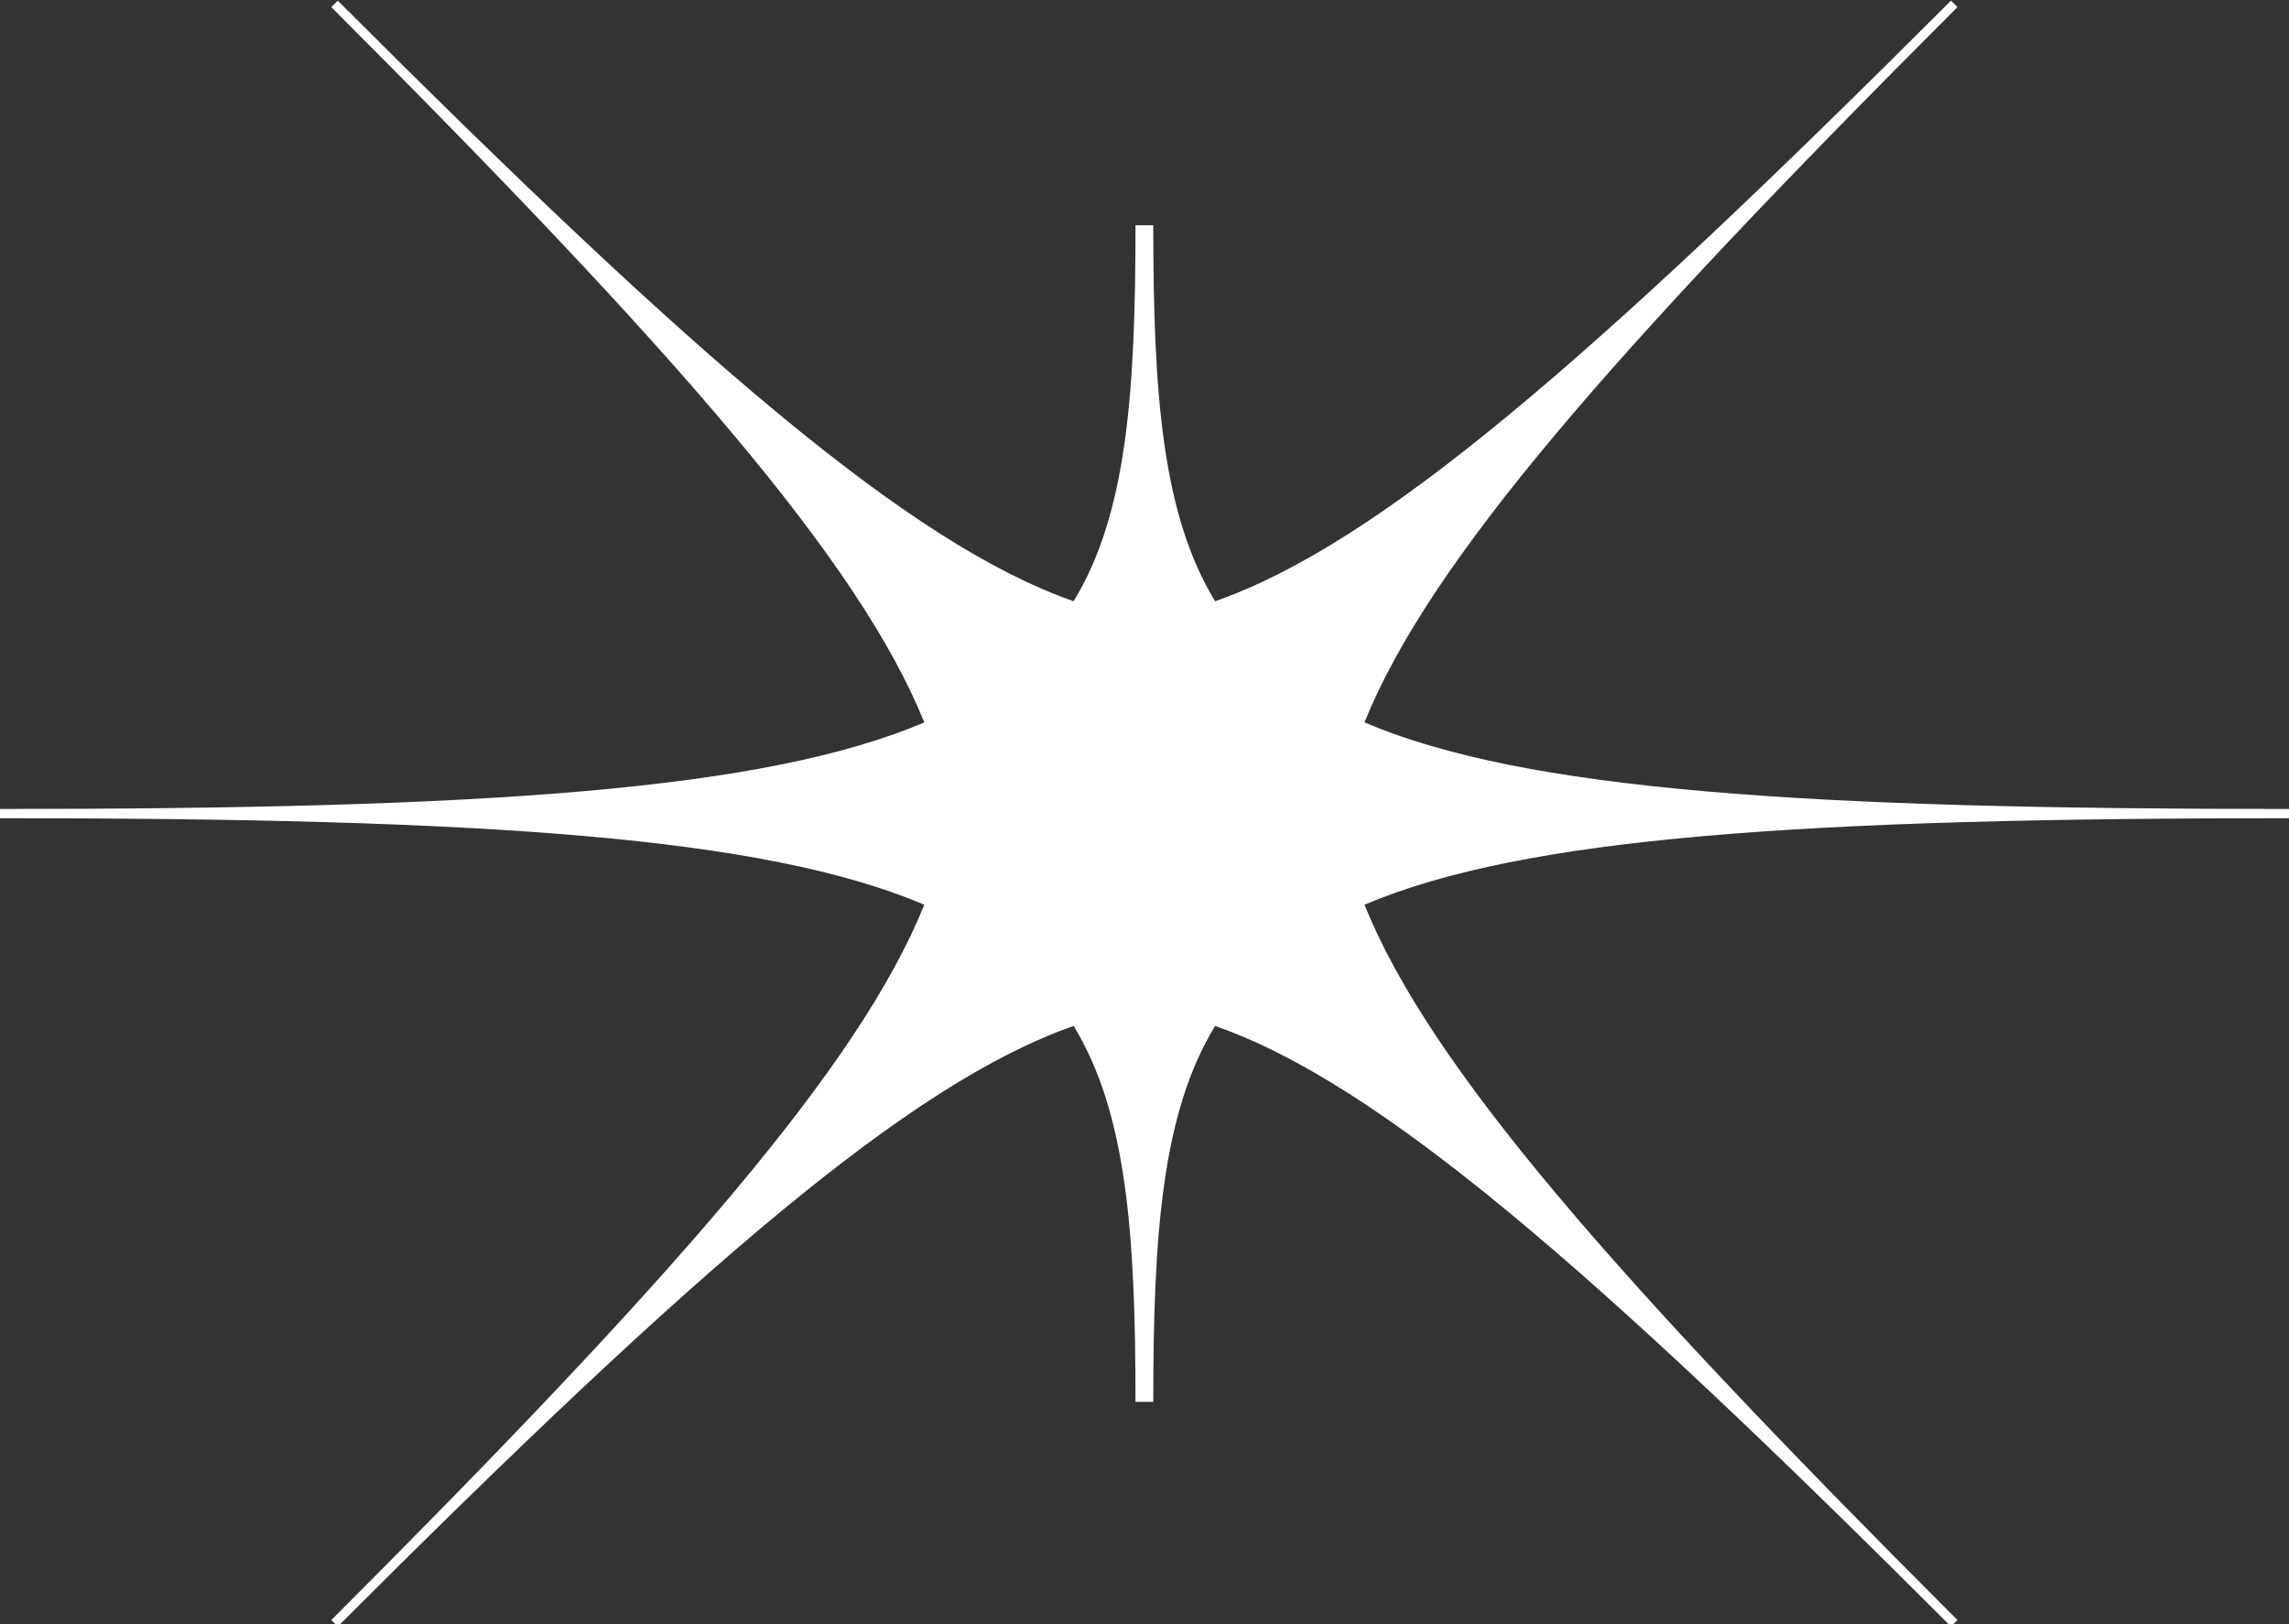 <?xml version="1.0" encoding="UTF-8"?><svg xmlns="http://www.w3.org/2000/svg" xmlns:xlink="http://www.w3.org/1999/xlink" height="46.7" preserveAspectRatio="xMidYMid meet" version="1.0" viewBox="0.5 0.8 65.8 46.7" width="65.8" zoomAndPan="magnify"><rect x="0.5" y="0.8" width="65.8" height="46.7" fill="#333333" stroke="none"/><g id="change1_1"><path d="M 39.723 26.812 C 41.59 31.445 46.887 37.5 56.77 47.379 L 56.676 47.473 L 56.582 47.562 C 46.281 37.262 40.141 31.941 35.43 30.297 C 33.906 32.793 33.652 36.277 33.652 41.105 L 33.141 41.105 C 33.141 36.273 32.887 32.793 31.363 30.297 C 26.656 31.941 20.512 37.262 10.211 47.562 L 10.117 47.473 L 10.023 47.379 C 19.906 37.496 25.203 31.445 27.07 26.812 C 22.473 24.859 14.449 24.324 0.473 24.324 L 0.473 24.059 C 14.449 24.059 22.473 23.523 27.07 21.57 C 25.199 16.938 19.906 10.887 10.023 1.004 L 10.117 0.91 L 10.211 0.82 C 20.512 11.125 26.656 16.441 31.363 18.086 C 32.887 15.59 33.141 12.109 33.141 7.277 L 33.652 7.277 C 33.652 12.109 33.906 15.59 35.43 18.086 C 40.141 16.441 46.281 11.121 56.582 0.82 L 56.676 0.91 L 56.77 1.004 C 46.887 10.887 41.59 16.938 39.723 21.57 C 44.32 23.527 52.344 24.062 66.32 24.059 L 66.32 24.324 C 52.344 24.324 44.32 24.859 39.723 26.812" fill="#fff" fill-rule="evenodd"/></g></svg>